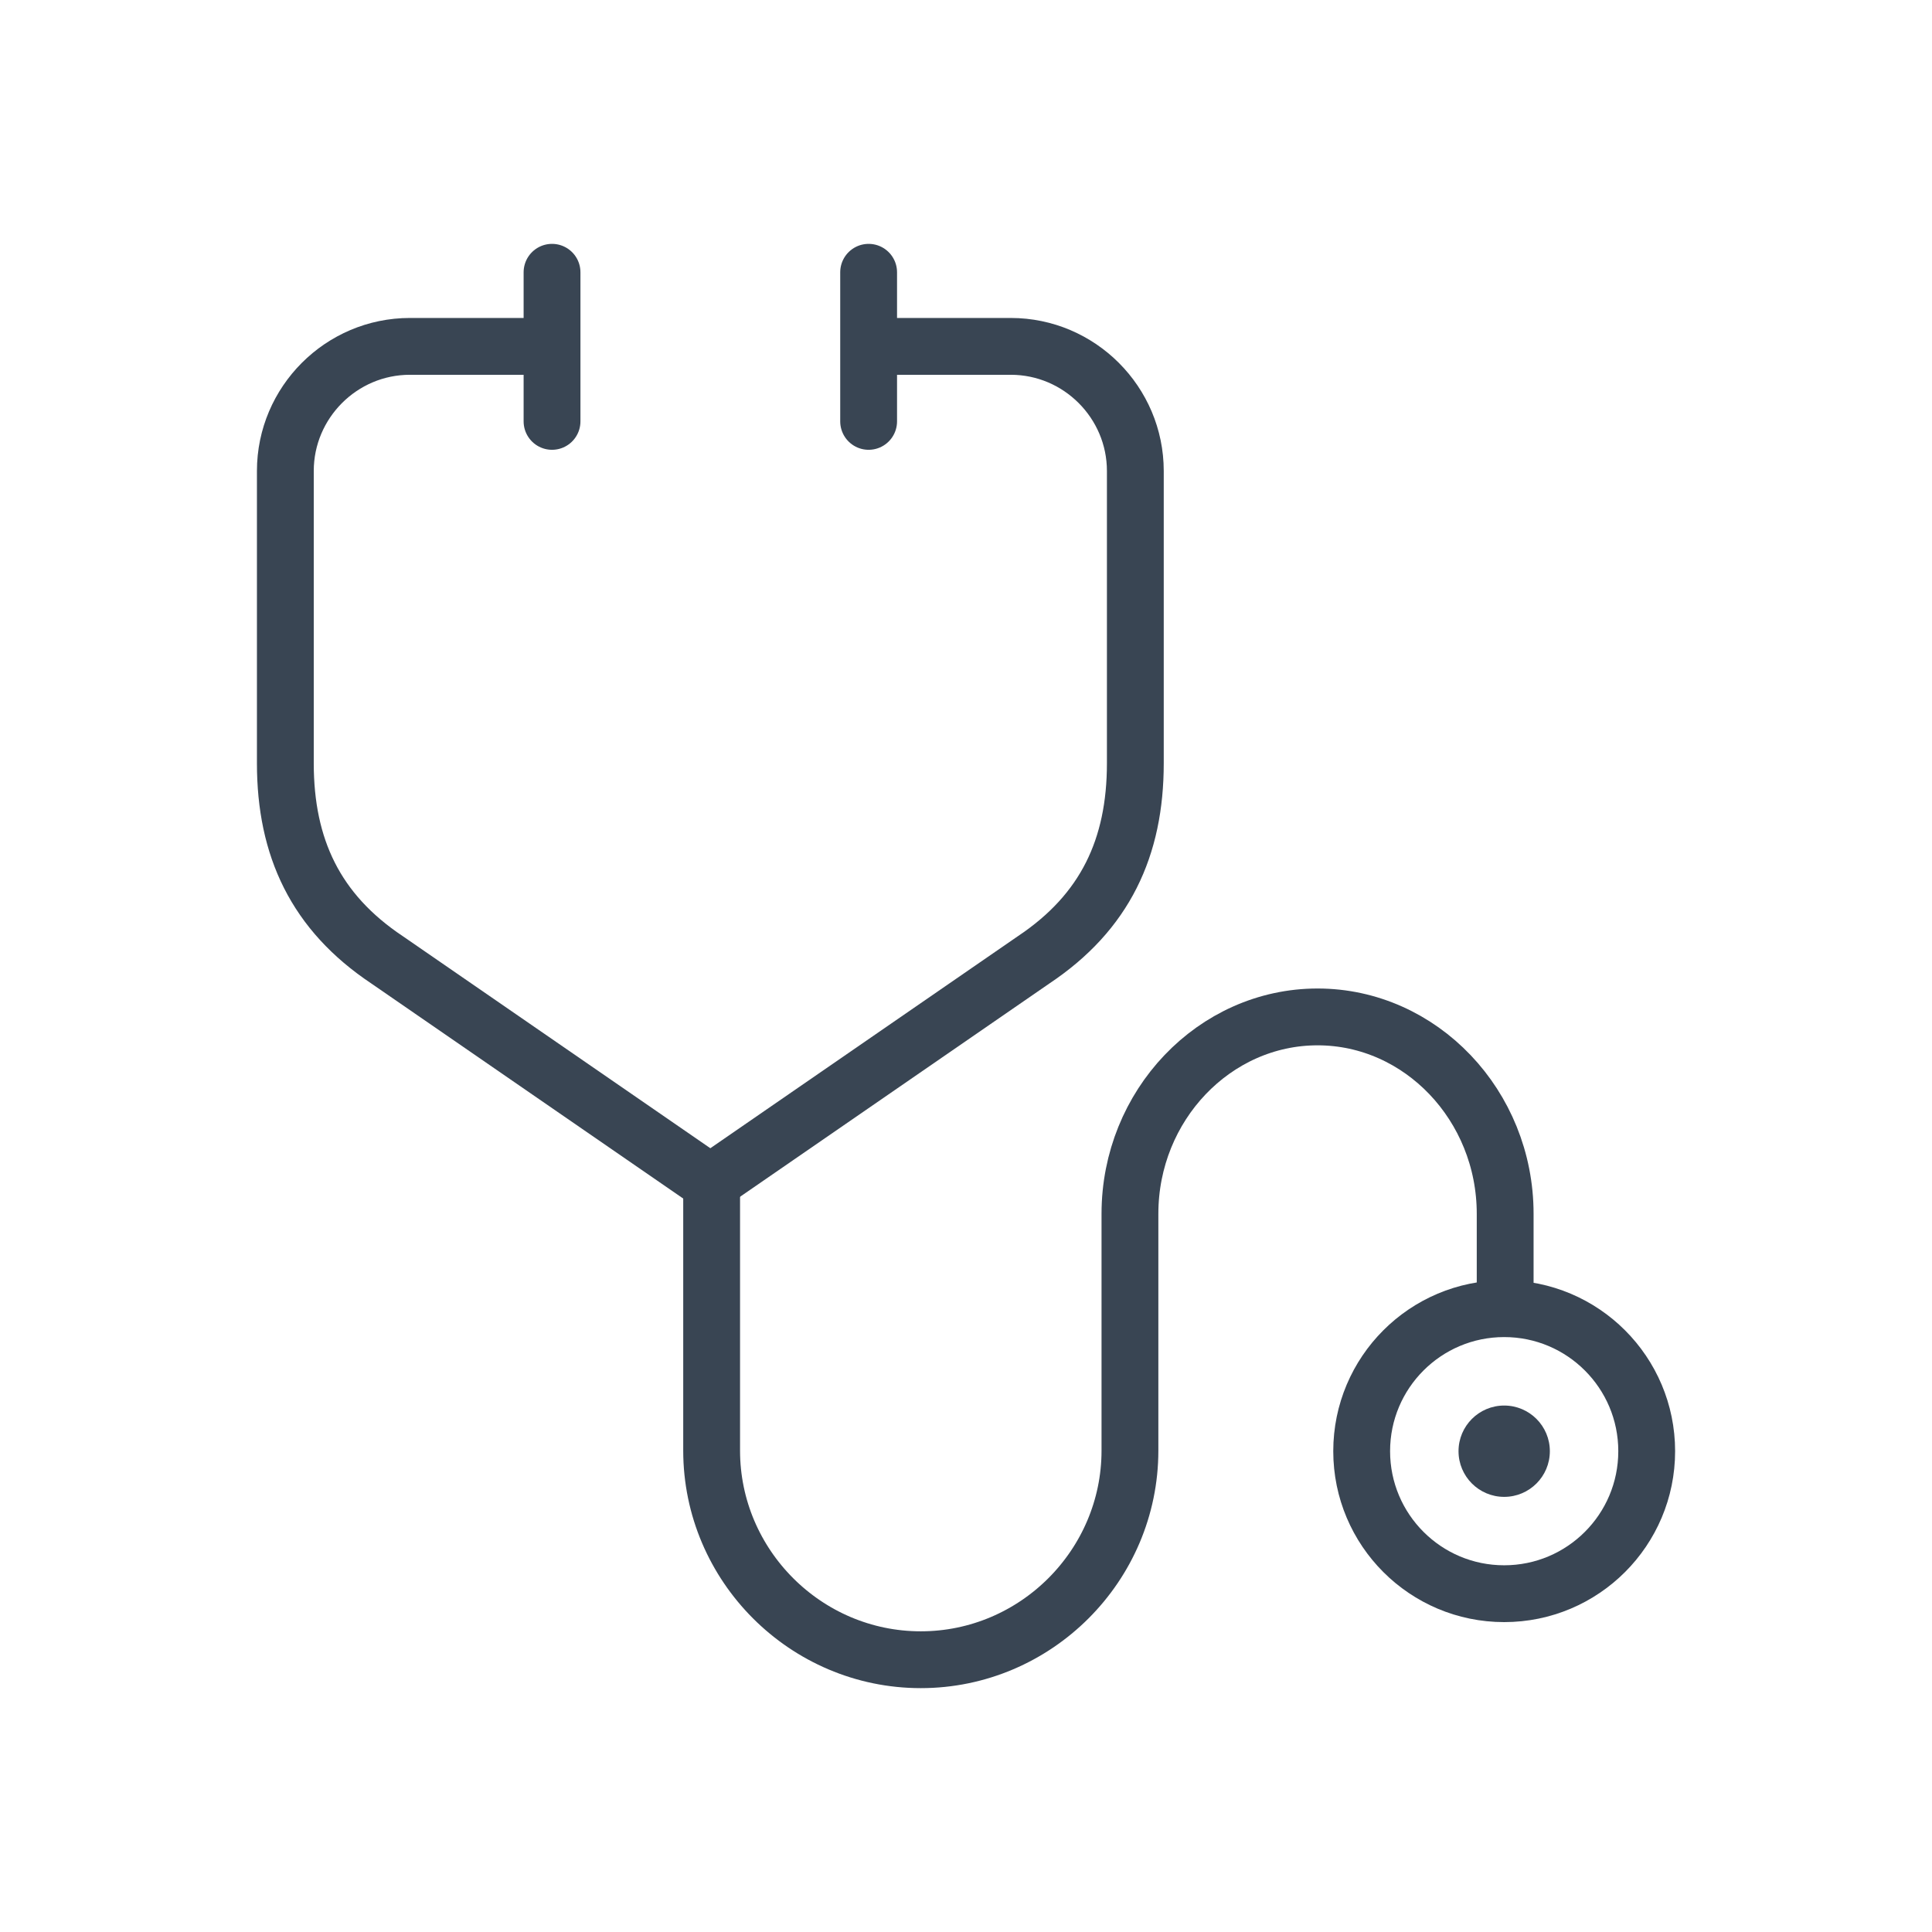 <?xml version="1.0" encoding="utf-8"?>
<!-- Generator: Adobe Illustrator 15.0.0, SVG Export Plug-In . SVG Version: 6.00 Build 0)  -->
<!DOCTYPE svg PUBLIC "-//W3C//DTD SVG 1.1//EN" "http://www.w3.org/Graphics/SVG/1.1/DTD/svg11.dtd">
<svg version="1.1" id="Layer_1" xmlns="http://www.w3.org/2000/svg" xmlns:xlink="http://www.w3.org/1999/xlink" x="0px" y="0px"
	 width="85px" height="85px" viewBox="0 0 85 85" enable-background="new 0 0 85 85" xml:space="preserve">
<g>
	<g>
		<g>
			<path fill="none" stroke="#394553" stroke-width="2.5" stroke-miterlimit="10" d="M38.276,15.239h6.194
				c3.018,0,5.48,2.467,5.48,5.482V33.58c0,3.709-1.33,6.551-4.473,8.648l-14.227,9.809"/>
		</g>
		
			<line fill="none" stroke="#394553" stroke-width="2.5" stroke-linecap="round" stroke-linejoin="round" stroke-miterlimit="10" x1="38.216" y1="11.979" x2="38.216" y2="18.539"/>
	</g>
	<g>
		<g>
			<path fill="none" stroke="#394553" stroke-width="2.5" stroke-miterlimit="10" d="M24.229,15.239h-6.196
				c-3.017,0-5.479,2.467-5.479,5.482V33.58c0,3.709,1.33,6.551,4.474,8.648l14.226,9.809"/>
		</g>
		
			<line fill="none" stroke="#394553" stroke-width="2.5" stroke-linecap="round" stroke-linejoin="round" stroke-miterlimit="10" x1="24.287" y1="11.979" x2="24.287" y2="18.539"/>
	</g>
	<path fill="none" stroke="#394553" stroke-width="2.5" stroke-miterlimit="10" d="M27.561,70.676"/>
	<path fill="none" stroke="#394553" stroke-width="2.5" stroke-miterlimit="10" d="M27.69,60.004"/>
	<path fill="none" stroke="#394553" stroke-width="2.5" stroke-miterlimit="10" d="M31.309,51.613v12.205
		c0,5.061,4.142,9.203,9.201,9.203c5.061,0,9.203-4.143,9.203-9.203V53.4c0-4.764,3.715-8.66,8.254-8.66s8.254,3.896,8.254,8.66
		v3.93"/>
	<circle fill="none" stroke="#394553" stroke-width="2.5" stroke-miterlimit="10" cx="66.178" cy="63.846" r="6.27"/>
</g>
<circle fill="#394553" cx="66.178" cy="63.847" r="2.009"/>
</svg>
